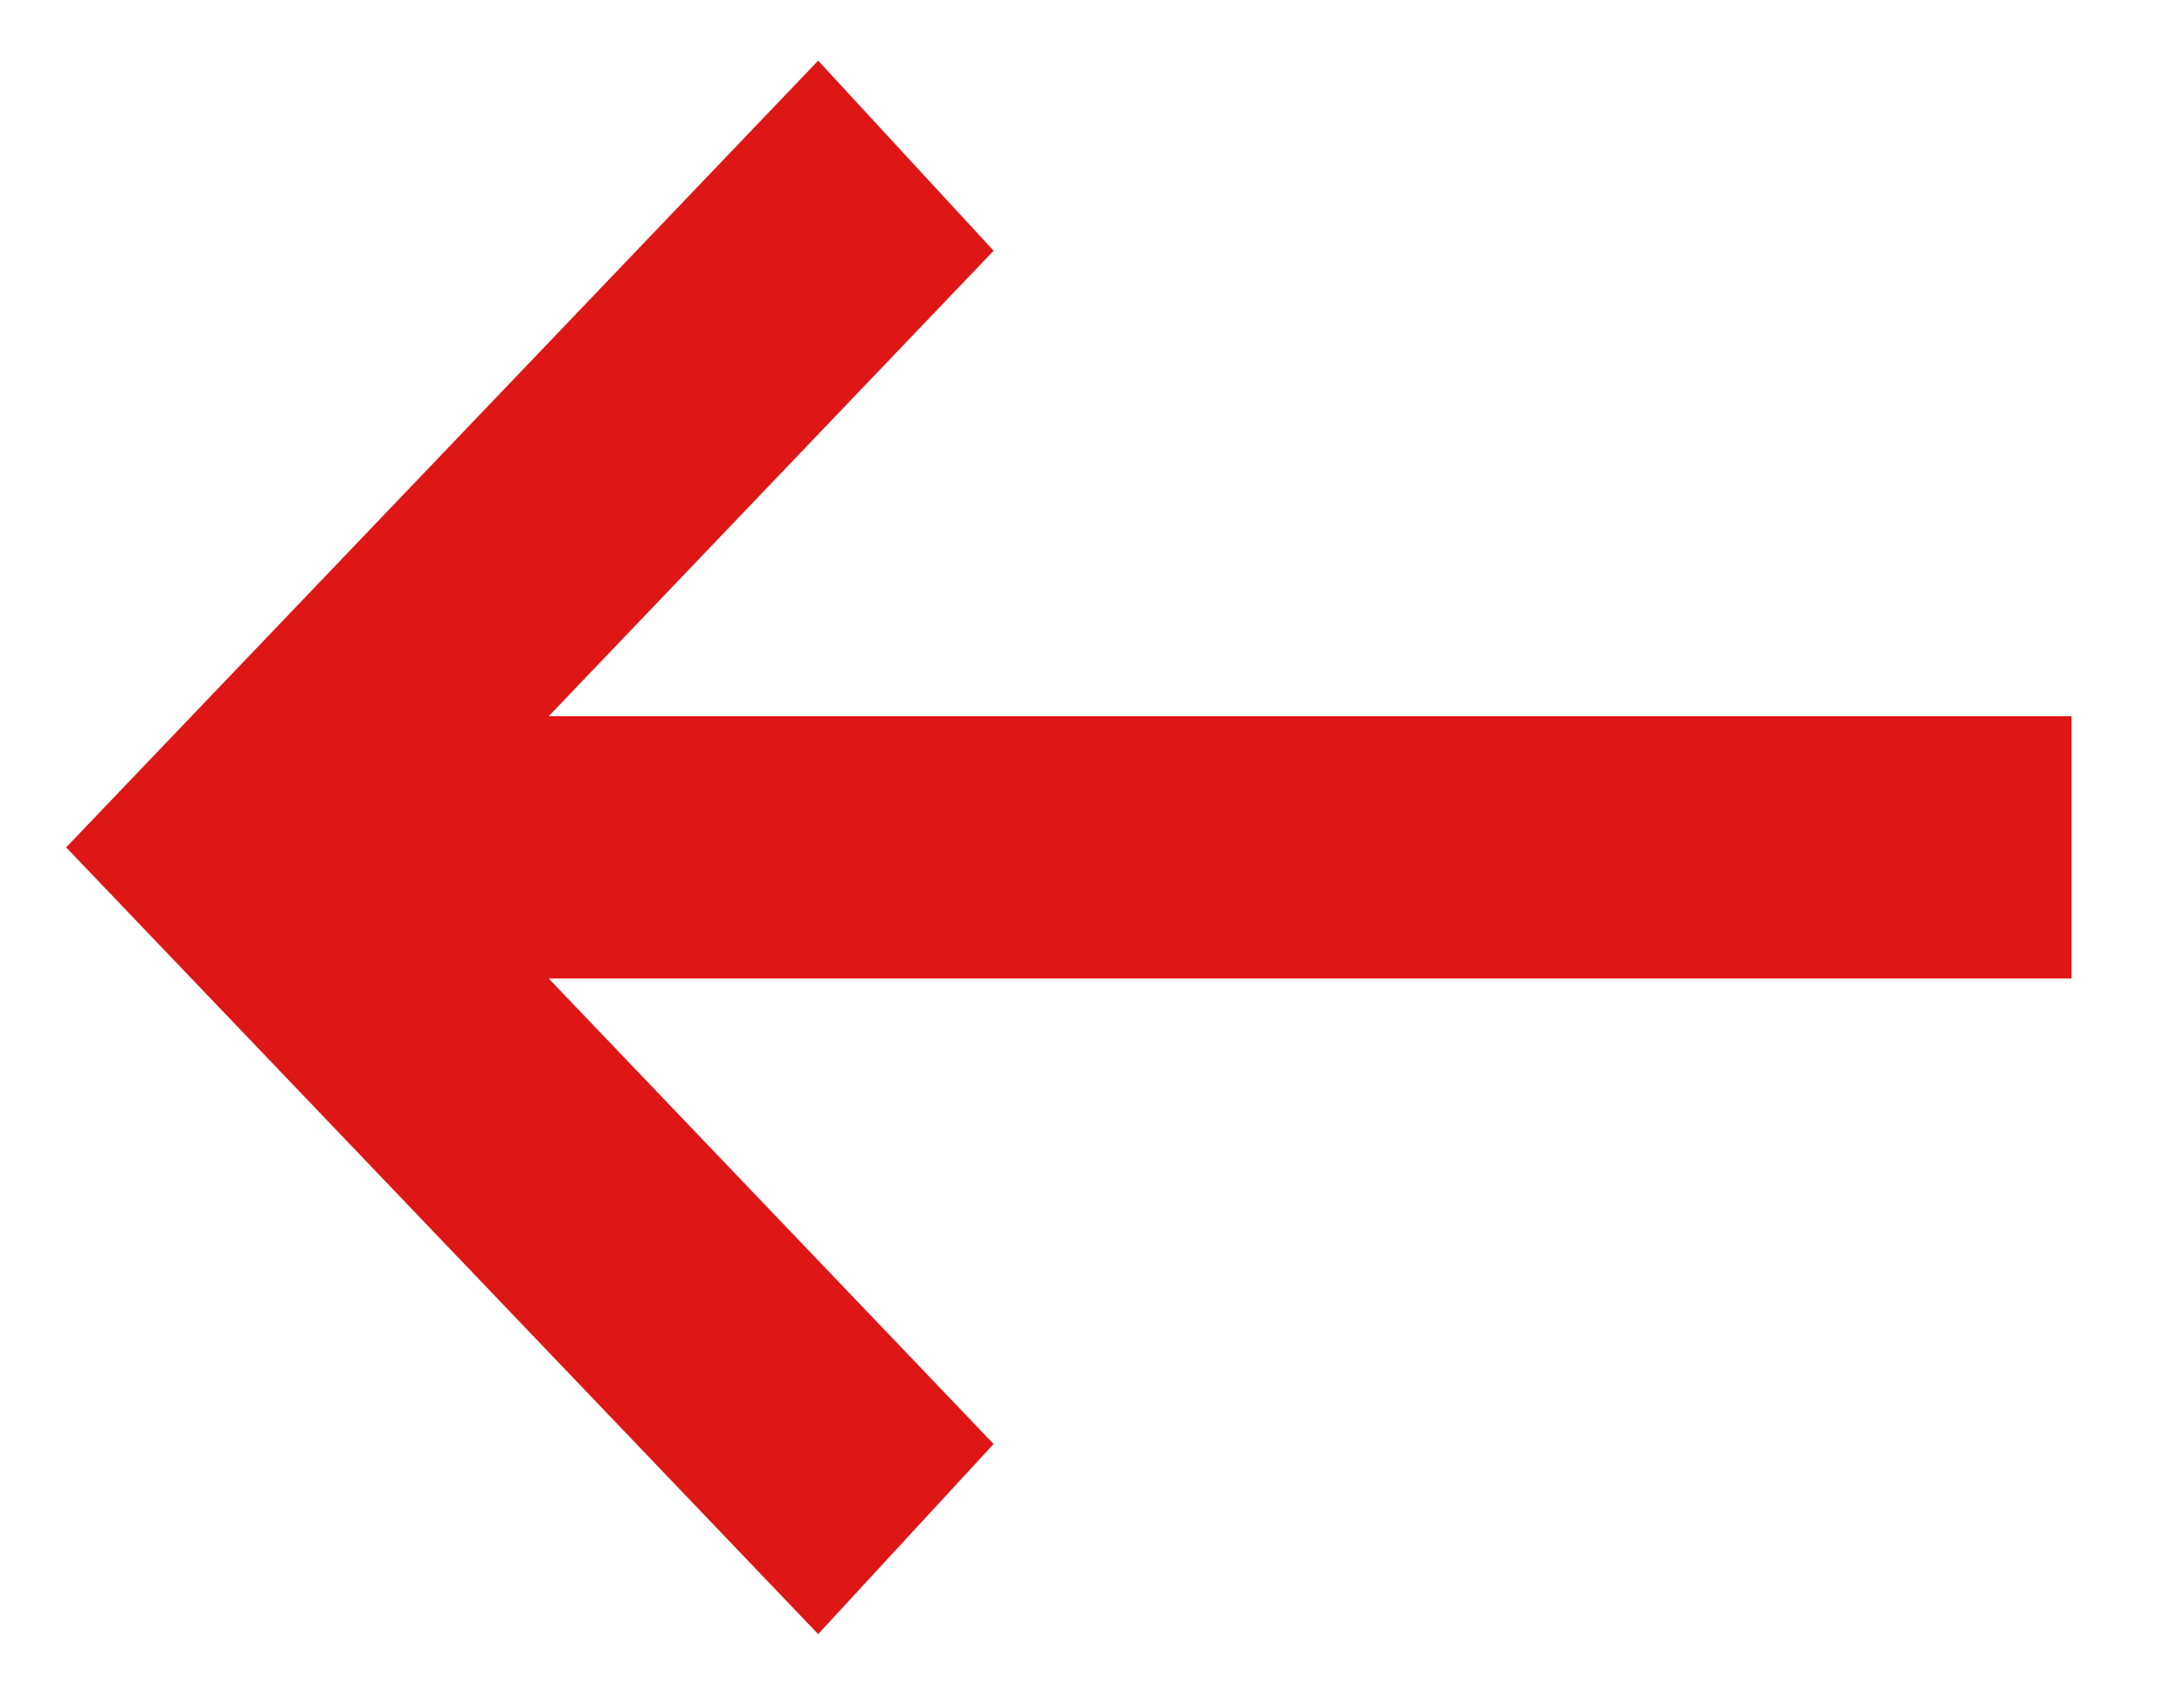 <svg width="18" height="14" viewBox="0 0 18 14" fill="none" xmlns="http://www.w3.org/2000/svg">
<path d="M6.743 13.47L0.545 6.985L6.743 0.5L8.189 2.067L4.522 5.904L17.073 5.904L17.073 8.066L4.522 8.066L8.189 11.903L6.743 13.47Z" fill="#DE1616"/>
</svg>
